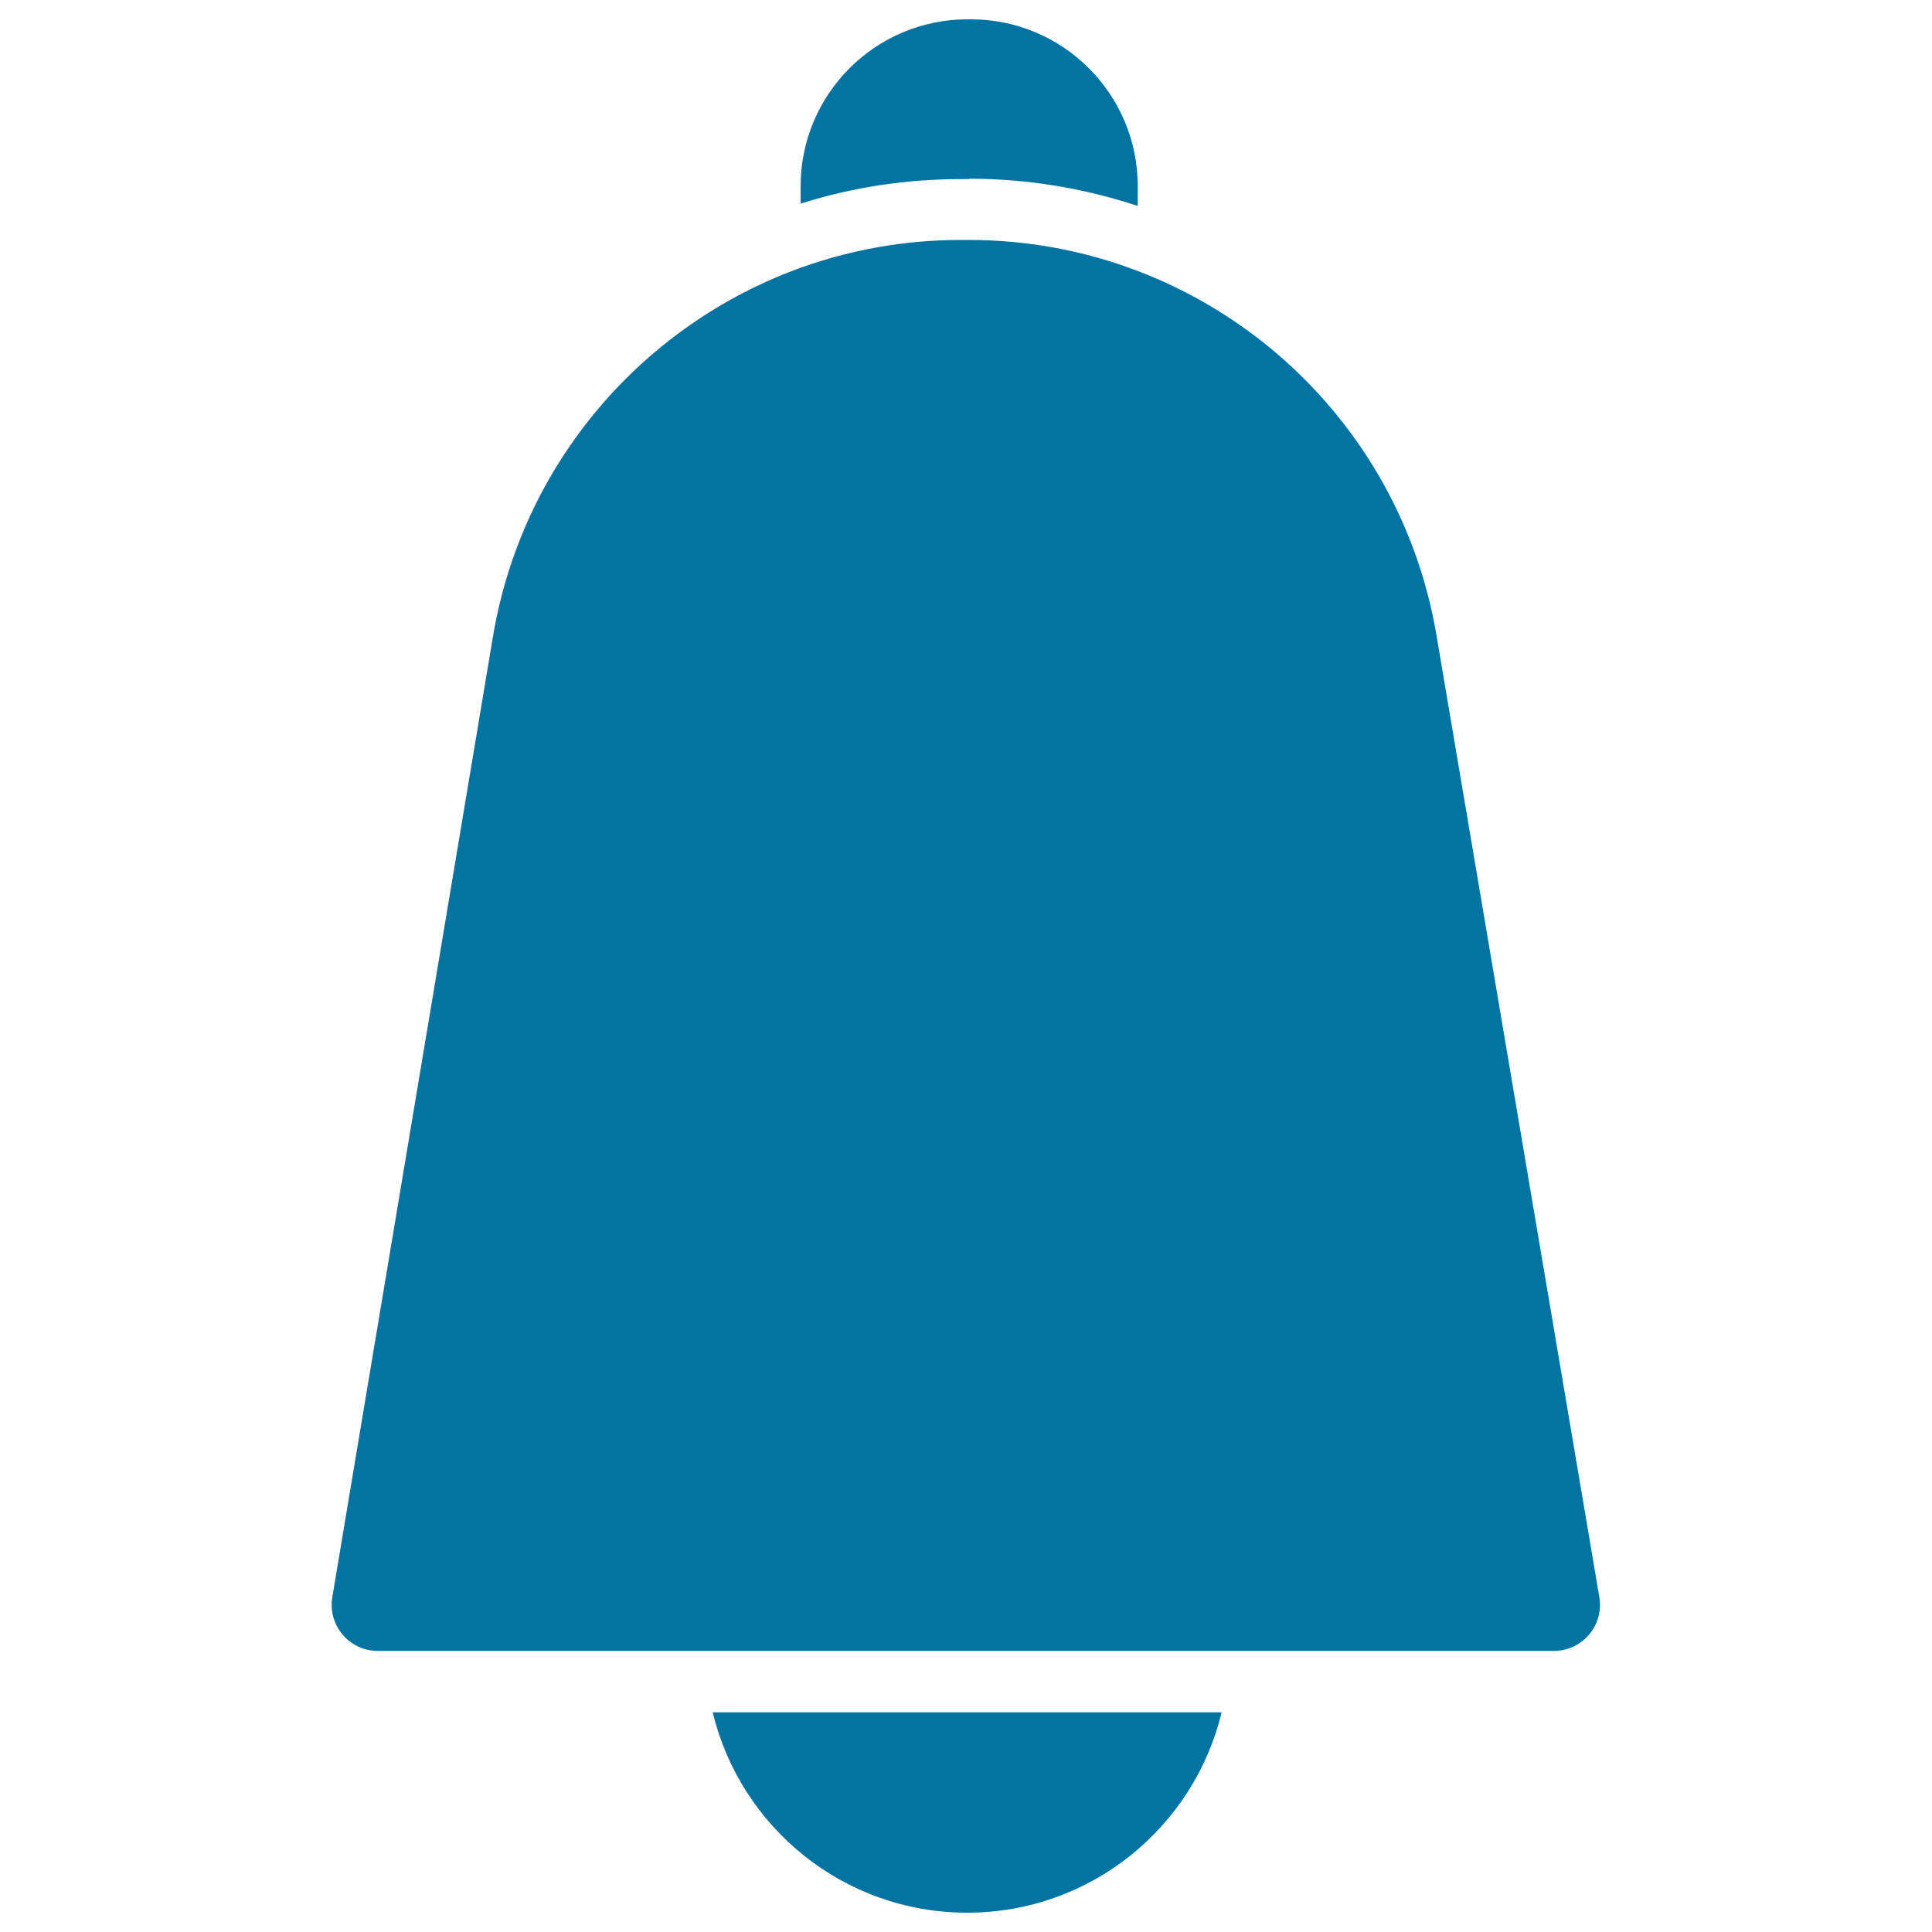 <svg xmlns="http://www.w3.org/2000/svg" viewBox="0 0 1000 1000" style="fill:#0273a2">
<title>Bell Filled Tool SVG icon</title>
<g><path d="M500.6,990c63.9,0,117.4-44.2,131.7-103.7H368.9C383.2,945.8,436.7,990,500.6,990z"/><path d="M501.6,92.5c29.9,0,59.1,4.8,87.3,14.1V96.4c0-47.7-38.7-86.4-86.4-86.4h-1.7c-47.7,0-86.4,38.7-86.4,86.4v9c26.8-8.5,54.7-12.7,83.1-12.7h4L501.6,92.5L501.6,92.5z"/><path d="M255.2,329.2l-83.2,497.5c-2.4,14.5,8.7,27.8,23.5,27.8h169.5h271h168.3c14.7,0,26-13.2,23.5-27.9l-84.3-497.9c-14.9-87.9-75.4-158.3-154.8-188.5c-27.2-10.4-56.7-16-87.3-16h-4.2c-29,0-57,5.1-83.1,14.5C332.7,168.2,270.3,239.6,255.2,329.2z"/></g>
</svg>